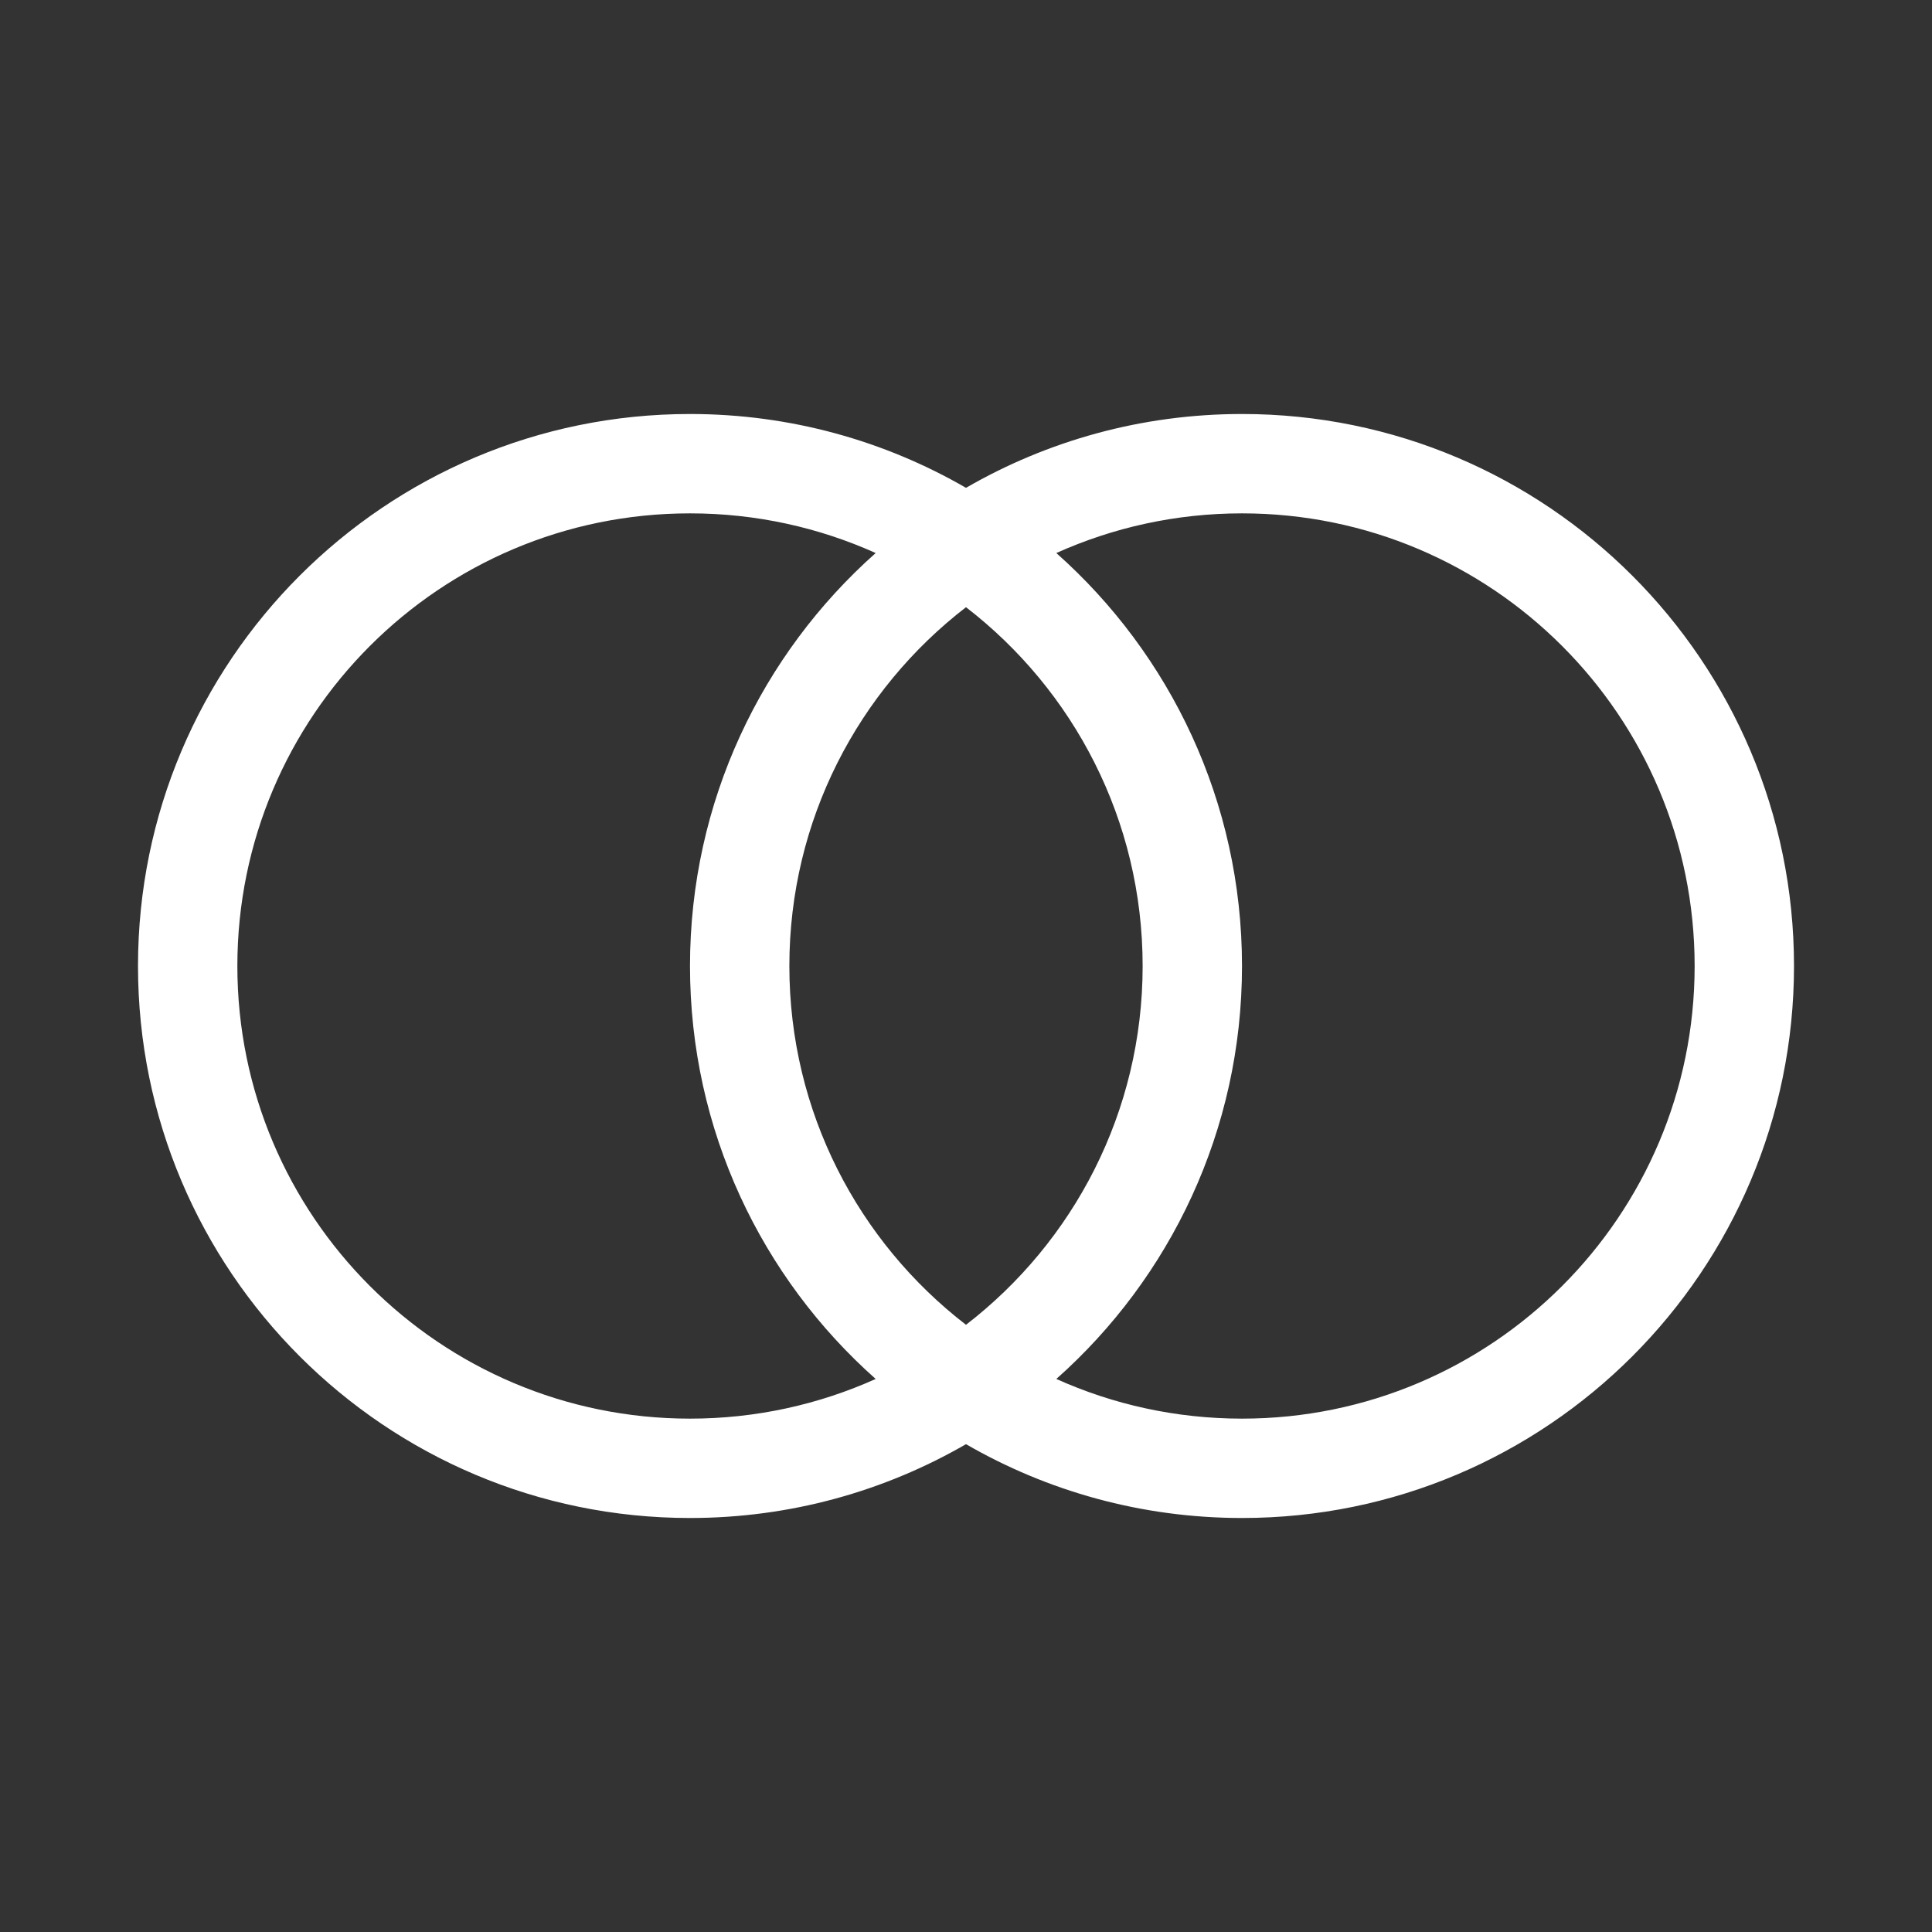 <svg width="28" height="28" viewBox="0 0 28 28" fill="none" xmlns="http://www.w3.org/2000/svg">
<rect x="0" y="0" width="28" height="28" fill="#333333" stroke="none"/>
<path fill-rule="evenodd" clip-rule="evenodd" d="M14 20.93C12.823 21.61 11.457 22 10 22C5.582 22 2 18.418 2 14C2 9.582 5.582 6 10 6C11.457 6 12.823 6.39 14 7.07C15.177 6.39 16.543 6 18 6C22.418 6 26 9.582 26 14C26 18.418 22.418 22 18 22C16.543 22 15.177 21.61 14 20.93ZM12.691 19.985C11.87 20.354 10.959 20.56 10 20.56C6.377 20.56 3.44 17.623 3.44 14C3.44 10.377 6.377 7.44 10 7.44C10.959 7.44 11.87 7.646 12.691 8.015C11.04 9.481 10 11.619 10 14C10 16.381 11.04 18.519 12.691 19.985ZM15.309 8.015C16.13 7.646 17.041 7.44 18 7.44C21.623 7.44 24.56 10.377 24.56 14C24.56 17.623 21.623 20.56 18 20.56C17.041 20.56 16.13 20.354 15.309 19.985C16.96 18.519 18 16.381 18 14C18 11.619 16.96 9.481 15.309 8.015ZM14 8.8C15.557 10 16.56 11.883 16.56 14C16.56 16.117 15.557 18 14 19.2C12.443 18 11.44 16.117 11.44 14C11.44 11.883 12.443 10 14 8.8Z" fill="white"/>
</svg>
